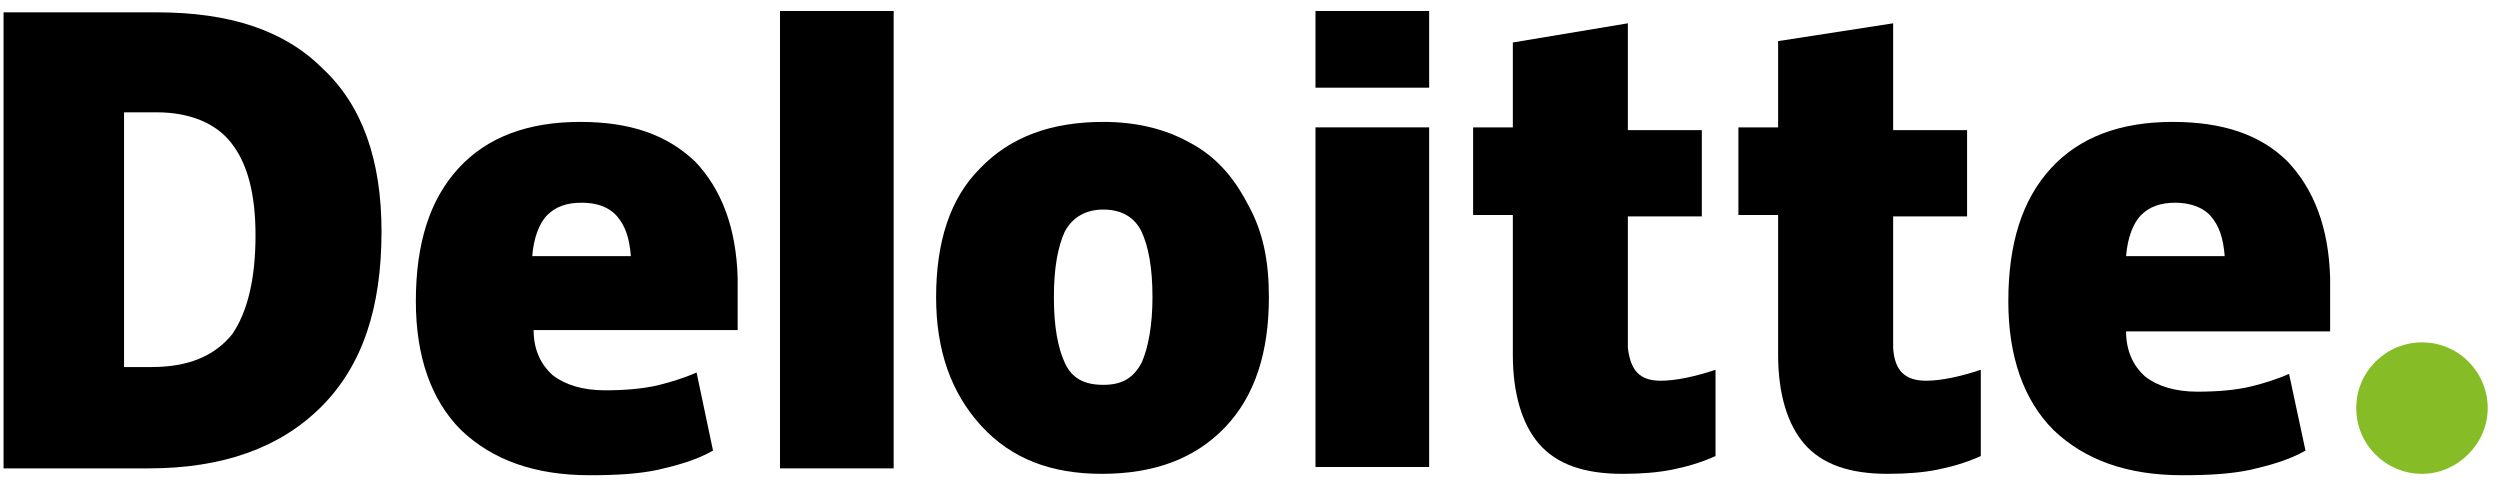 <svg width="97" height="19" viewBox="0 0 97 19" fill="none" xmlns="http://www.w3.org/2000/svg">
<path d="M91.423 15.835C91.423 14.4 92.592 13.284 93.973 13.284C95.408 13.284 96.524 14.453 96.524 15.835C96.524 17.216 95.355 18.385 93.973 18.385C92.592 18.385 91.423 17.269 91.423 15.835Z" fill="#86BC25"/>
<path d="M14.803 8.981C14.803 11.956 14.059 14.188 12.465 15.782C10.871 17.376 8.639 18.173 5.77 18.173H0.138V0.479H6.089C8.905 0.479 11.03 1.17 12.518 2.658C14.059 4.092 14.803 6.218 14.803 8.981ZM9.914 9.14C9.914 7.493 9.595 6.324 8.958 5.527C8.373 4.783 7.364 4.358 6.089 4.358H4.813V14.241H5.876C7.311 14.241 8.32 13.816 9.011 12.966C9.595 12.116 9.914 10.84 9.914 9.14Z" fill="black"/>
<path d="M34.674 0.426H30.264V18.173H34.674V0.426Z" fill="black"/>
<path d="M49.233 11.531C49.233 13.656 48.701 15.357 47.532 16.579C46.364 17.801 44.77 18.385 42.751 18.385C40.785 18.385 39.244 17.801 38.075 16.526C36.906 15.25 36.321 13.603 36.321 11.531C36.321 9.406 36.853 7.705 38.022 6.537C39.191 5.314 40.785 4.73 42.804 4.73C44.079 4.73 45.195 4.996 46.151 5.527C47.161 6.058 47.851 6.855 48.383 7.865C49.02 8.981 49.233 10.15 49.233 11.531ZM40.891 11.531C40.891 12.7 41.05 13.497 41.316 14.082C41.581 14.666 42.06 14.932 42.804 14.932C43.547 14.932 43.972 14.666 44.291 14.082C44.557 13.497 44.716 12.594 44.716 11.531C44.716 10.362 44.557 9.565 44.291 8.981C44.026 8.449 43.547 8.131 42.804 8.131C42.166 8.131 41.635 8.396 41.316 8.981C41.05 9.565 40.891 10.362 40.891 11.531Z" fill="black"/>
<path d="M55.451 4.942H51.041V18.119H55.451V4.942Z" fill="black"/>
<path d="M55.451 0.426H51.041V3.402H55.451V0.426Z" fill="black"/>
<path d="M64.436 14.772C65.021 14.772 65.765 14.613 66.562 14.347V17.695C65.977 17.96 65.393 18.12 64.862 18.226C64.33 18.332 63.693 18.385 62.949 18.385C61.461 18.385 60.398 18.013 59.708 17.216C59.07 16.473 58.698 15.303 58.698 13.763V8.343H57.157V4.942H58.698V1.648L63.161 0.904V5.049H66.031V8.396H63.161V13.497C63.268 14.4 63.639 14.772 64.436 14.772Z" fill="black"/>
<path d="M74.73 14.772C75.314 14.772 76.058 14.613 76.855 14.347V17.695C76.27 17.96 75.686 18.12 75.155 18.226C74.623 18.332 73.986 18.385 73.242 18.385C71.754 18.385 70.691 18.013 70.001 17.216C69.363 16.473 68.991 15.303 68.991 13.763V8.343H67.45V4.942H68.991V1.595L73.454 0.904V5.049H76.323V8.396H73.454V13.497C73.507 14.4 73.933 14.772 74.73 14.772Z" fill="black"/>
<path d="M88.762 6.271C87.699 5.208 86.212 4.73 84.299 4.73C82.28 4.73 80.686 5.314 79.57 6.537C78.454 7.759 77.923 9.459 77.923 11.691C77.923 13.816 78.507 15.516 79.676 16.685C80.898 17.854 82.546 18.439 84.671 18.439C85.734 18.439 86.584 18.385 87.328 18.226C88.018 18.067 88.815 17.854 89.453 17.482L88.815 14.507C88.337 14.719 87.806 14.879 87.381 14.985C86.743 15.144 85.999 15.197 85.255 15.197C84.405 15.197 83.714 14.985 83.236 14.613C82.758 14.188 82.492 13.603 82.492 12.859H90.409V10.787C90.356 8.821 89.772 7.334 88.762 6.271ZM82.492 9.937C82.546 9.246 82.758 8.662 83.077 8.343C83.396 8.024 83.821 7.865 84.405 7.865C84.936 7.865 85.468 8.024 85.787 8.396C86.105 8.768 86.265 9.246 86.318 9.937H82.492Z" fill="black"/>
<path d="M26.974 6.271C25.858 5.208 24.424 4.73 22.511 4.73C20.492 4.73 18.898 5.314 17.782 6.537C16.666 7.759 16.135 9.459 16.135 11.691C16.135 13.816 16.719 15.516 17.888 16.685C19.11 17.854 20.757 18.439 22.883 18.439C23.945 18.439 24.796 18.385 25.539 18.226C26.23 18.067 27.027 17.854 27.665 17.482L27.027 14.453C26.549 14.666 26.018 14.825 25.593 14.932C24.955 15.091 24.211 15.144 23.467 15.144C22.617 15.144 21.926 14.932 21.448 14.56C20.97 14.135 20.704 13.55 20.704 12.806H28.621V10.787C28.568 8.821 27.984 7.334 26.974 6.271ZM20.651 9.937C20.704 9.246 20.917 8.662 21.236 8.343C21.554 8.024 21.98 7.865 22.564 7.865C23.148 7.865 23.627 8.024 23.945 8.396C24.264 8.768 24.424 9.246 24.477 9.937H20.651Z" fill="black"/>
</svg>